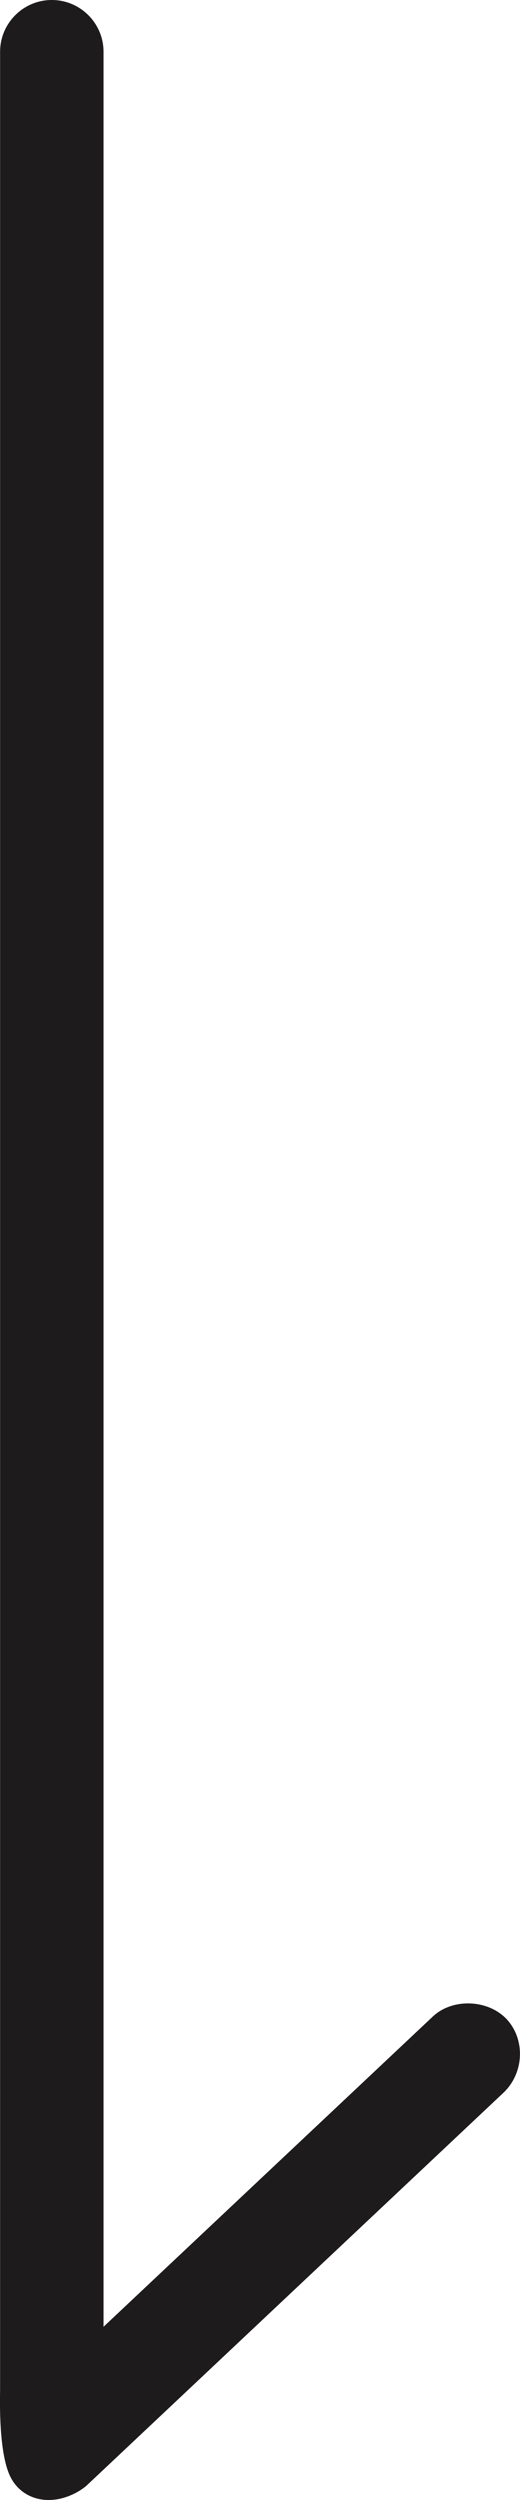 <?xml version="1.0" encoding="UTF-8"?> <!-- Generator: Adobe Illustrator 16.0.0, SVG Export Plug-In . SVG Version: 6.00 Build 0) --> <svg xmlns="http://www.w3.org/2000/svg" xmlns:xlink="http://www.w3.org/1999/xlink" id="Слой_1" x="0px" y="0px" width="10px" height="48px" viewBox="0 0 10 48" xml:space="preserve"> <path fill="#1E1B1C" d="M0.002,45.887V0.994C0.002,0.446,0.447,0,0.996,0s0.995,0.446,0.995,0.994v43.68l6.337-5.961 c0.373-0.346,1.039-0.328,1.404,0.043c0.371,0.385,0.354,1.031-0.041,1.416l-8.032,7.557C1.504,47.859,1.233,48,0.935,48 c-0.312,0-0.581-0.156-0.723-0.422C0.004,47.195-0.008,46.346,0.002,45.887z"></path> </svg> 